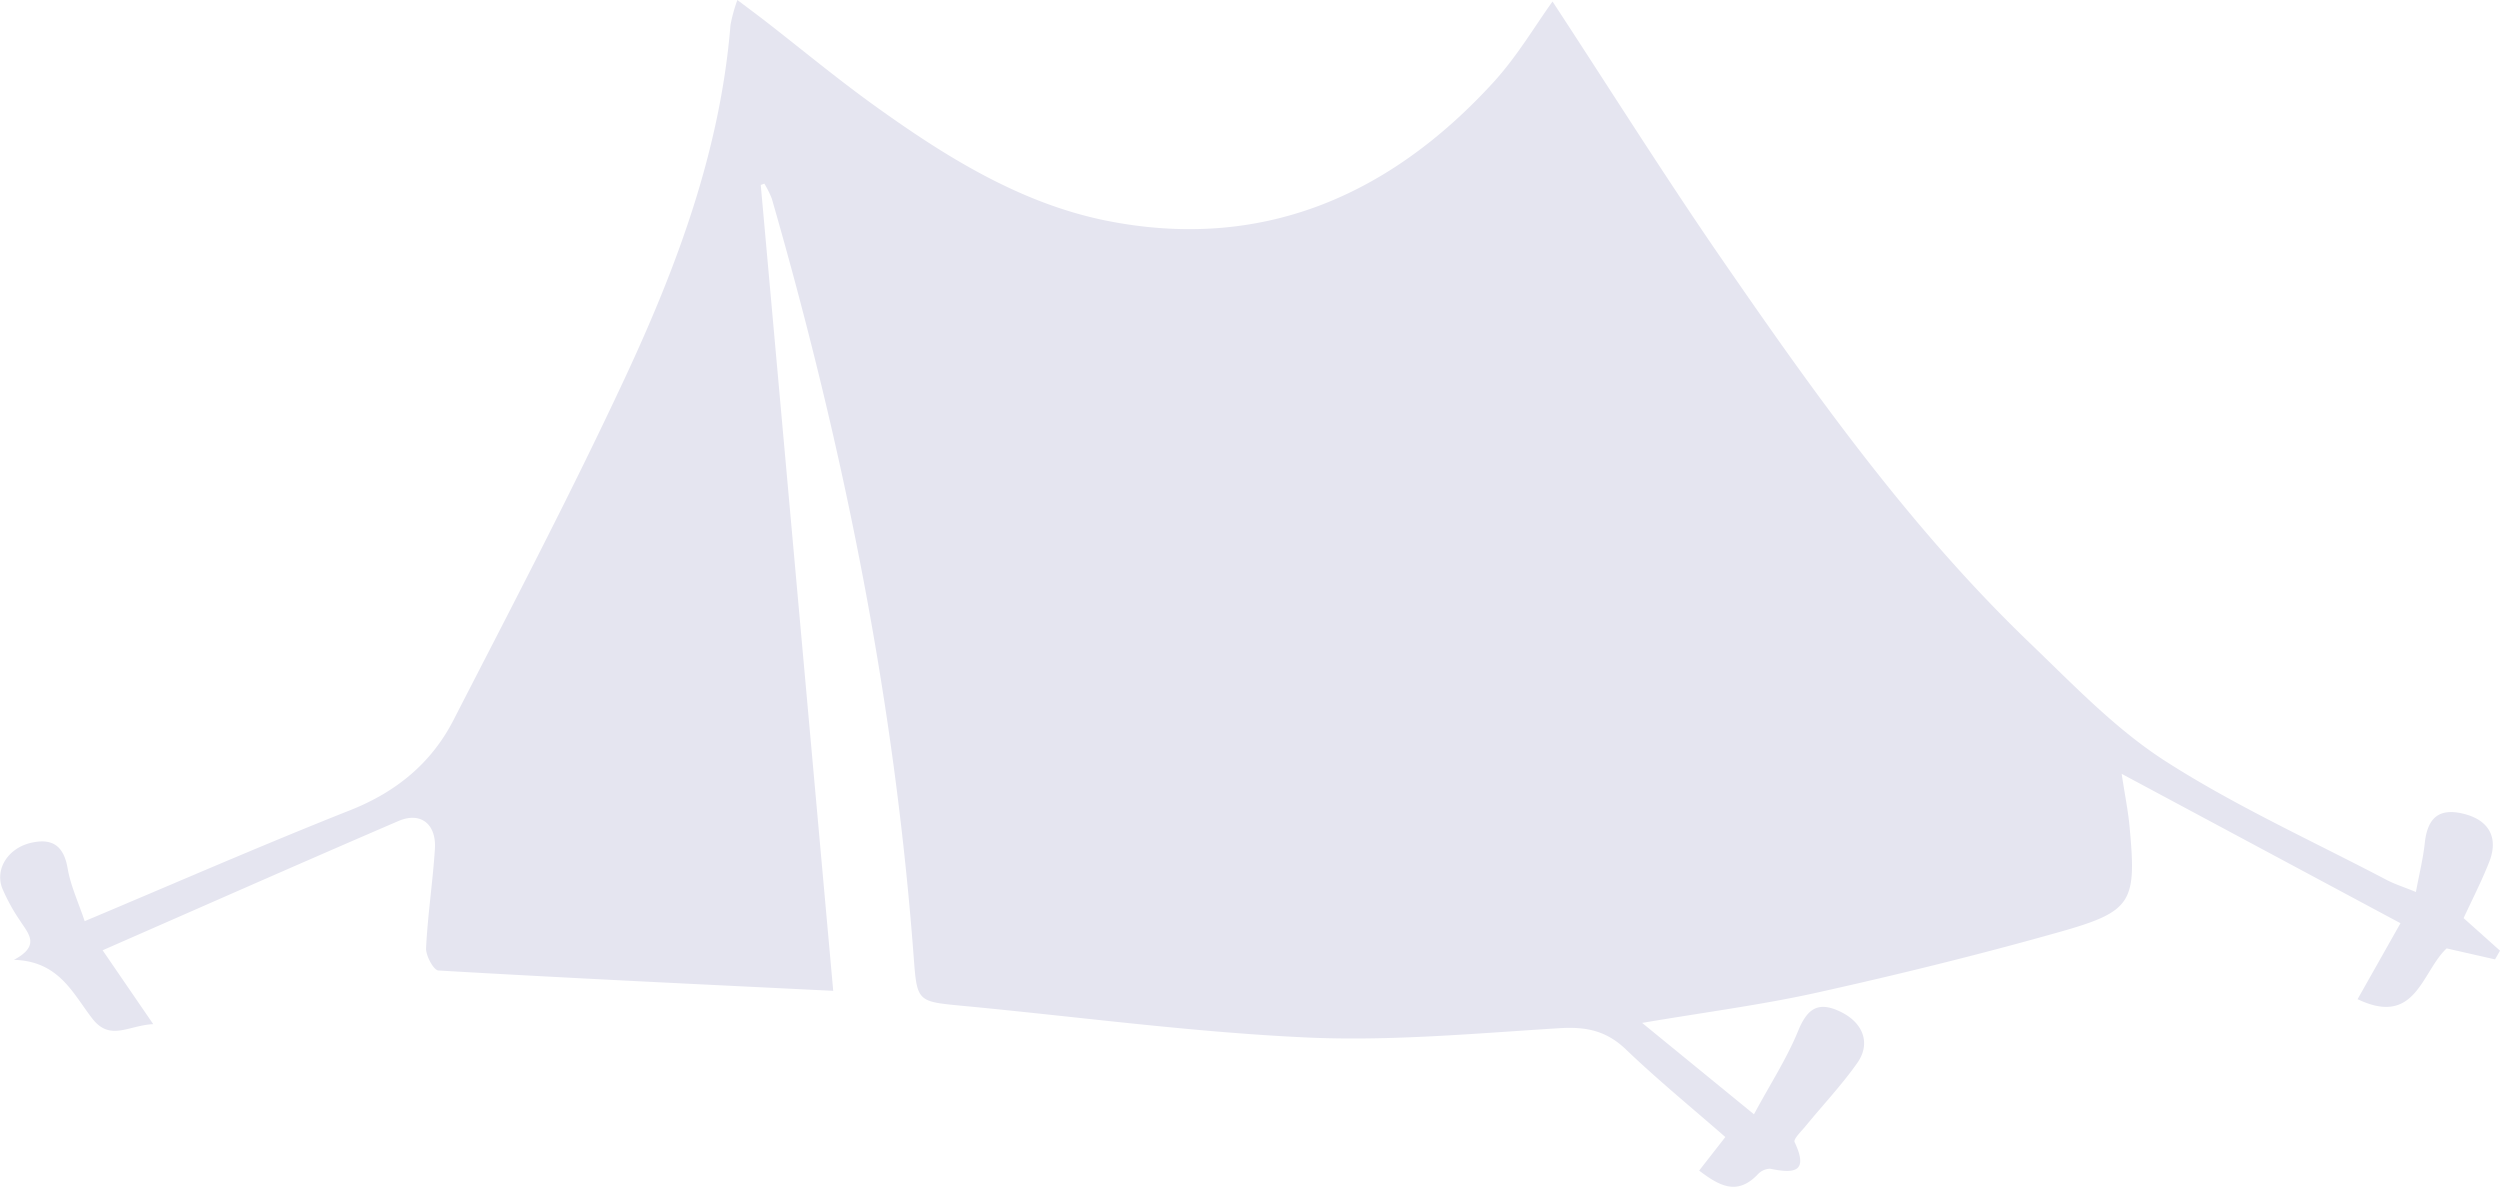 <svg id="Layer_1" data-name="Layer 1" xmlns="http://www.w3.org/2000/svg" width="427.8" height="203.09" viewBox="0 0 427.8 203.09">
  <title>tent</title>
  <path d="M295.24,194.59l-4.48,5.74c3.54,2.71,6.55,4.26,10,.68a3,3,0,0,1,2.13-1c4,.82,6.7.72,4.2-4.56-.24-.5,1.14-1.83,1.86-2.7,2.95-3.61,6.16-7,8.85-10.81,2.42-3.42,1-7-3-8.86-3.78-1.78-5.59-.36-7.12,3.39-1.92,4.69-4.73,9-7.54,14.23L281,175.06c10.8-1.84,20.52-3.09,30.05-5.21,13.81-3.07,27.58-6.46,41.2-10.3,12.69-3.57,13.38-5.06,12.15-18.19-.25-2.63-.78-5.23-1.34-8.92L410.77,158l-7.34,13c10,4.79,10.94-4.69,15.24-8.69l8.28,1.88.85-1.49c-1.95-1.75-3.9-3.5-6.23-5.57,1.41-3.05,3.07-6.27,4.39-9.63,1.64-4.18-.08-7.17-4.41-8.23s-6.17.85-6.62,5c-.28,2.61-.92,5.18-1.52,8.39-2-.83-3.58-1.32-5-2.06-12.69-6.67-25.84-12.62-37.86-20.33-8.54-5.48-15.79-13.1-23.19-20.2-20.94-20.1-37.58-43.69-53.93-67.46C283.85,28.59,274.83,14.25,265.67.28c-2.94,4.07-6.05,9.38-10.12,13.83-17.88,19.55-39.86,29-66.39,23.64-14.7-3-27.48-11-39.59-19.71C143.22,13.47,137.18,8.46,131,3.66c-1.4-1.08-2.83-2.14-4.82-3.64A26.8,26.8,0,0,0,125,4.31c-1.74,21.44-9.14,41.27-18.1,60.47-9.21,19.74-19.34,39.07-29.3,58.46-3.77,7.35-9.78,12.29-17.64,15.41-15,5.94-29.8,12.41-45.47,19-1.08-3.24-2.41-6.07-2.91-9-.65-3.86-2.59-5.24-6.22-4.42-3.91.88-6.23,4.41-5,7.73a32.1,32.1,0,0,0,3.12,5.68c1.37,2.15,3.5,4.19-1.1,6.63,7.71.21,10.08,5.73,13.38,10,3.06,4,6.15,1.22,10.46,1l-8.66-12.64c17.06-7.47,33.81-14.88,50.63-22.12,3.8-1.63,6.52.52,6.23,4.83-.37,5.64-1.23,11.26-1.51,16.91-.06,1.3,1.29,3.79,2.11,3.84,22.26,1.3,44.54,2.35,67.56,3.48-4.18-46.47-8.29-92.19-12.4-137.9l.61-.23A16.31,16.31,0,0,1,132.07,34c12.26,42.52,21,85.71,24.29,129.9.57,7.57.64,7.5,8.37,8.24,19.59,1.85,39.14,4.5,58.77,5.41,14.43.67,29-.7,43.43-1.59,4.49-.27,7.94.43,11.27,3.61C283.6,184.75,289.4,189.49,295.24,194.59Z" transform="translate(0 -0.02)" style="fill: #e5e5f0"/>
</svg>
